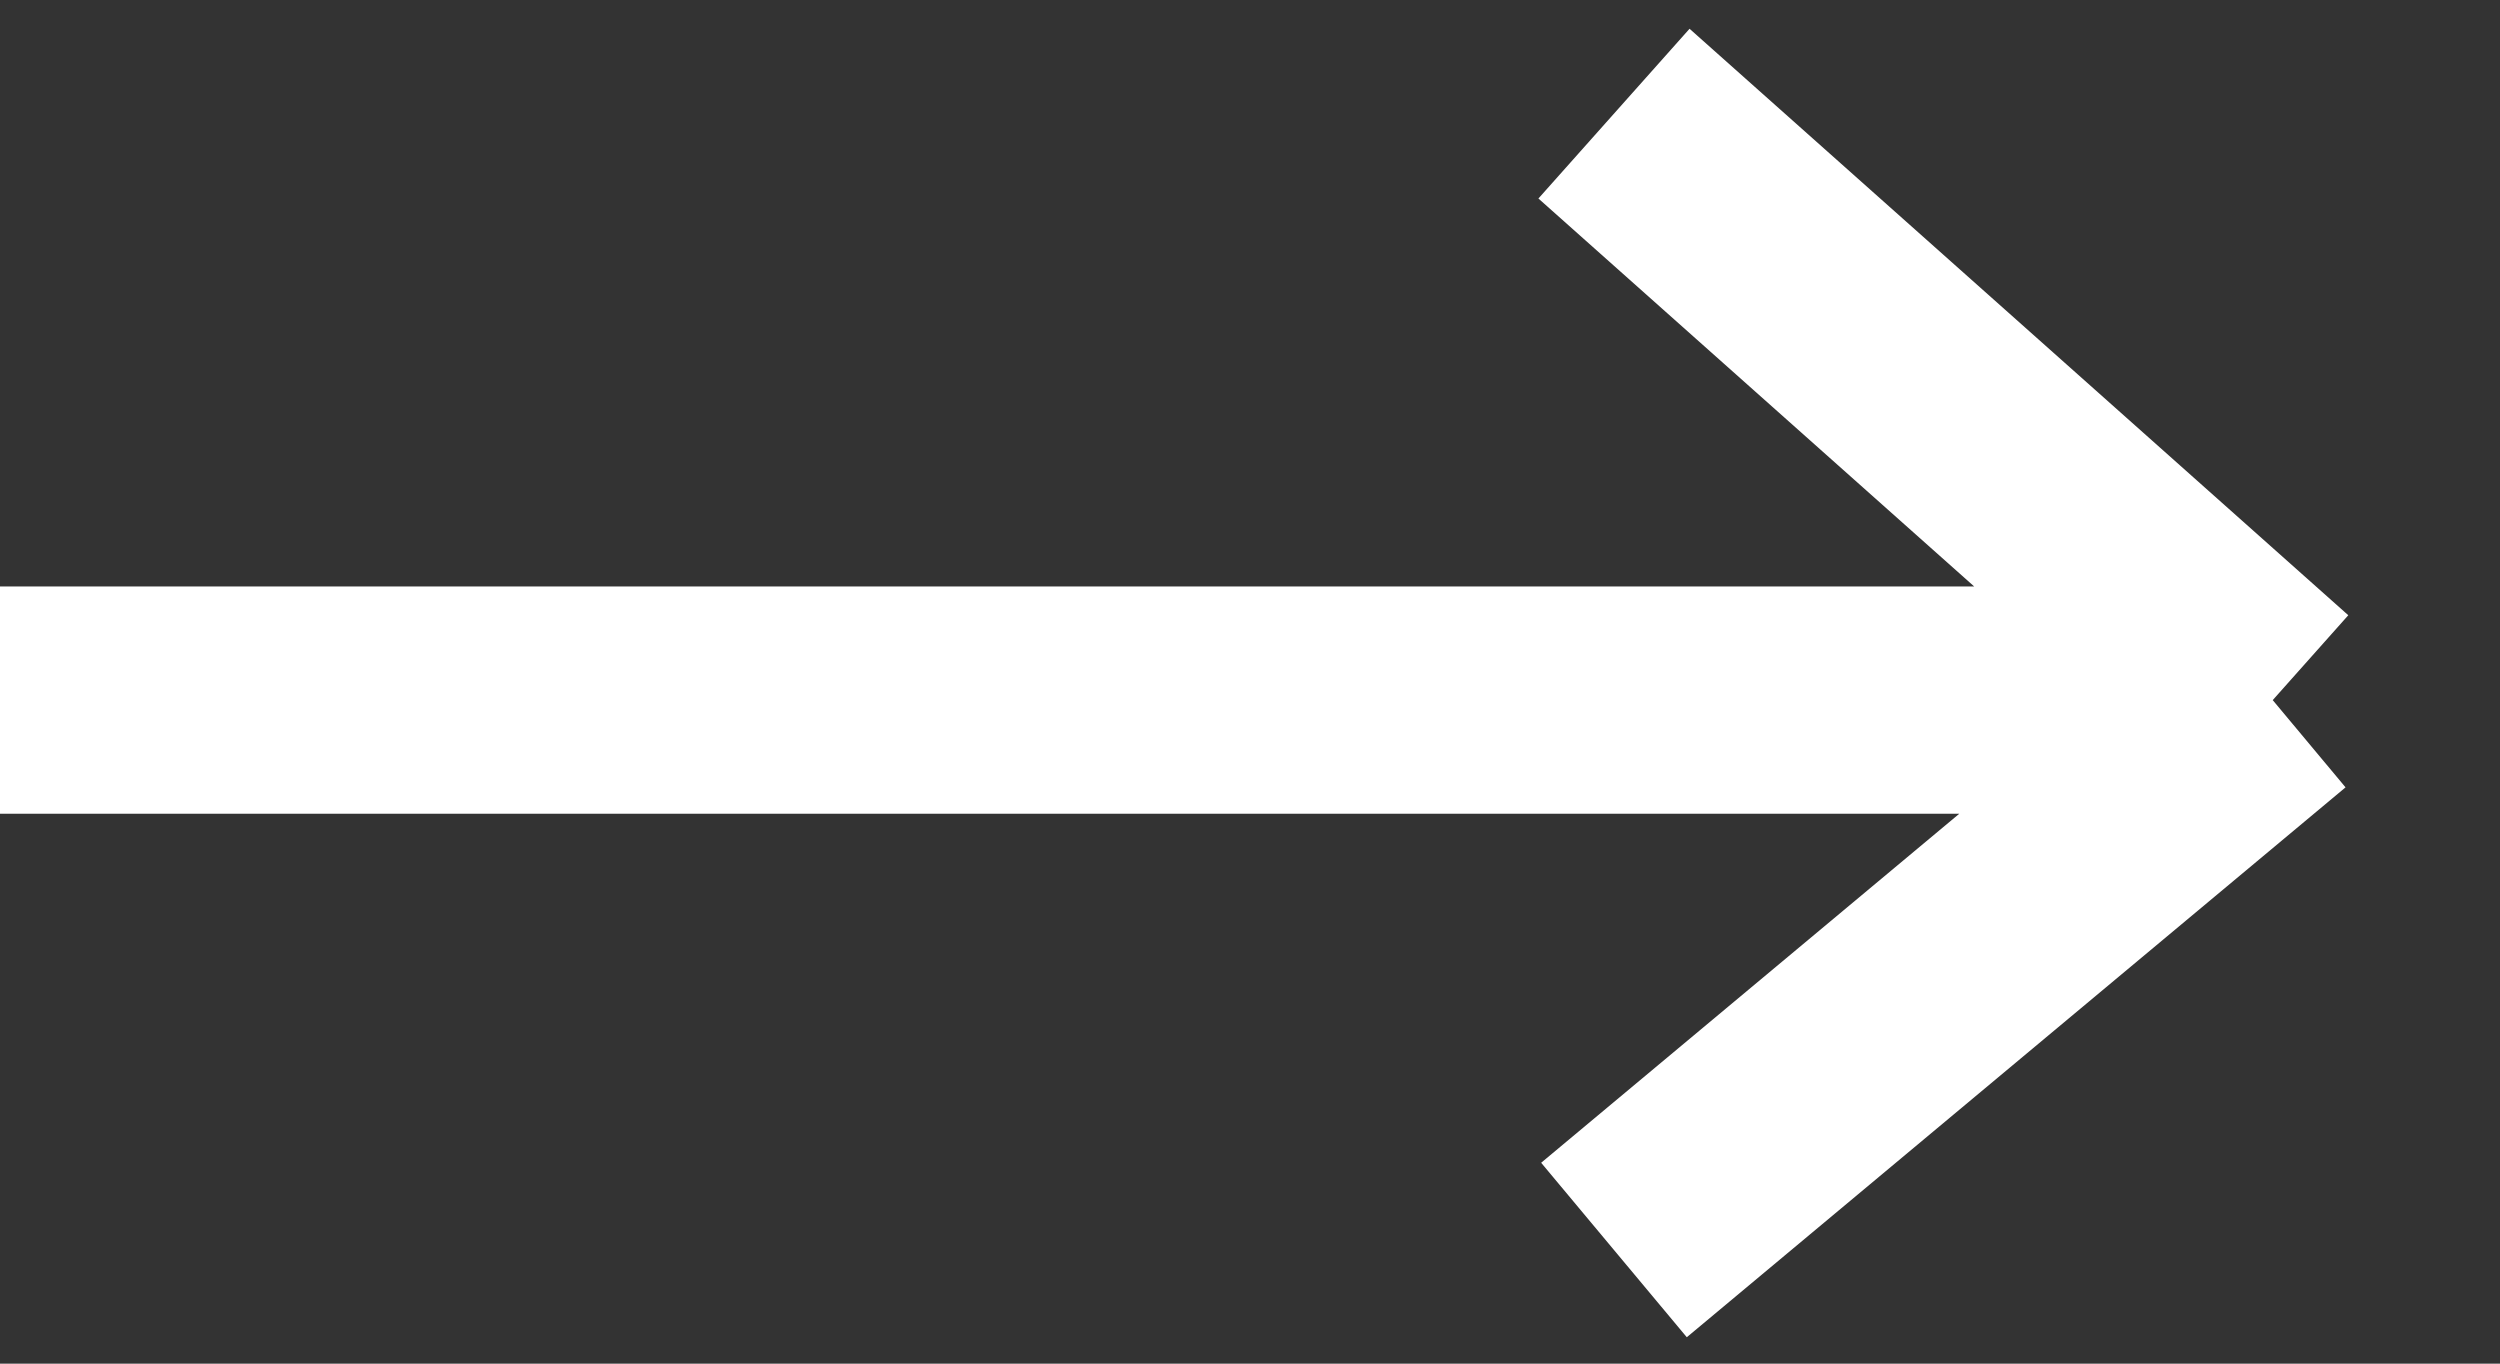 <?xml version="1.0" encoding="UTF-8"?> <svg xmlns="http://www.w3.org/2000/svg" width="22" height="12" viewBox="0 0 22 12" fill="none"><rect x="0" y="0" width="22" height="12" fill="#333333" stroke="none"/> <path d="M0 6.161H10.203H20M20 6.161L14.203 1M20 6.161L14.203 11" stroke="white" stroke-width="2"></path> </svg> 